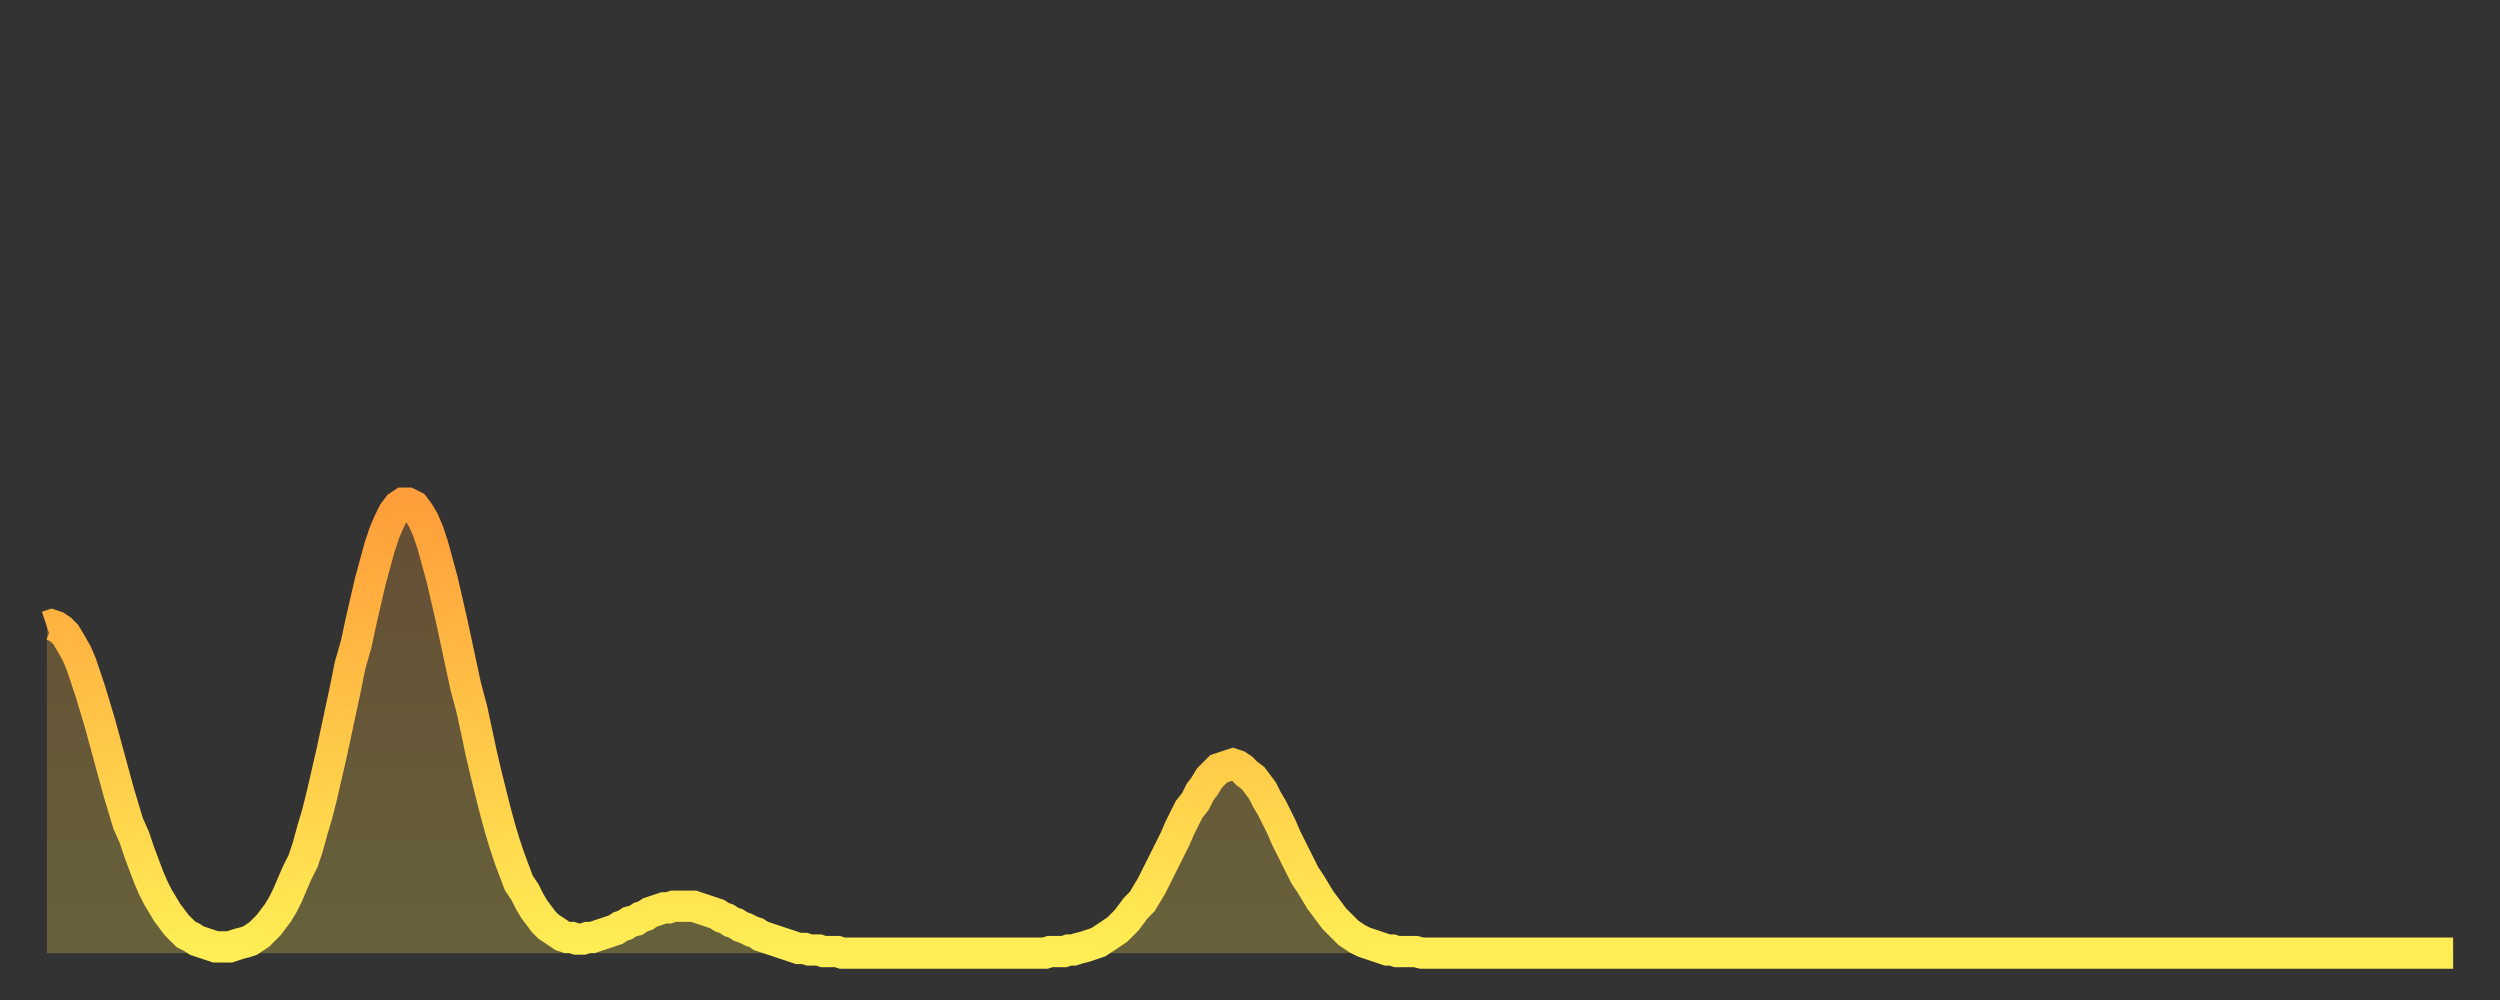 <?xml version="1.0" encoding="utf-8" ?>
<svg baseProfile="full" height="64" version="1.1" width="160" xmlns="http://www.w3.org/2000/svg" xmlns:ev="http://www.w3.org/2001/xml-events" xmlns:xlink="http://www.w3.org/1999/xlink"><rect width="100%" height="100%" fill="#333333" stroke="none"/><defs><linearGradient id="id168042" x1="0" x2="0" y1="0" y2="1"><stop offset="0%" stop-color="#ff9e3a" /><stop offset="50%" stop-color="#ffc647" /><stop offset="100%" stop-color="#ffee55" /></linearGradient></defs><g transform="translate(3,3)"><g><path d="M 0.0 37.1 0.3 37.0 0.6 37.1 0.9 37.3 1.2 37.6 1.5 38.1 1.9 38.8 2.2 39.5 2.5 40.4 2.8 41.3 3.1 42.3 3.4 43.3 3.7 44.4 4.0 45.5 4.3 46.6 4.6 47.7 4.9 48.7 5.2 49.7 5.6 50.6 5.9 51.5 6.2 52.3 6.5 53.1 6.8 53.8 7.1 54.4 7.4 54.9 7.7 55.4 8.0 55.8 8.3 56.2 8.6 56.5 8.9 56.8 9.3 57.0 9.6 57.2 9.9 57.3 10.2 57.4 10.5 57.5 10.8 57.6 11.1 57.6 11.4 57.6 11.7 57.6 12.0 57.5 12.3 57.4 12.7 57.3 13.0 57.2 13.3 57.0 13.6 56.8 13.9 56.5 14.2 56.2 14.5 55.8 14.8 55.4 15.1 54.9 15.4 54.3 15.7 53.6 16.0 52.9 16.4 52.1 16.7 51.2 17.0 50.1 17.3 49.1 17.6 47.9 17.9 46.6 18.2 45.3 18.5 43.9 18.8 42.5 19.1 41.1 19.4 39.6 19.8 38.2 20.1 36.8 20.4 35.5 20.7 34.2 21.0 33.1 21.3 32.0 21.6 31.1 21.9 30.4 22.2 29.8 22.5 29.4 22.8 29.2 23.1 29.2 23.5 29.4 23.8 29.8 24.1 30.3 24.4 31.0 24.7 31.9 25.0 33.0 25.3 34.1 25.6 35.4 25.9 36.7 26.2 38.1 26.5 39.5 26.8 40.9 27.2 42.4 27.5 43.8 27.8 45.2 28.1 46.5 28.4 47.7 28.7 48.9 29.0 50.0 29.3 51.0 29.6 51.9 29.9 52.7 30.2 53.5 30.6 54.1 30.9 54.7 31.2 55.2 31.5 55.6 31.8 56.0 32.1 56.3 32.4 56.5 32.7 56.7 33.0 56.9 33.3 57.0 33.6 57.0 33.9 57.1 34.3 57.1 34.6 57.0 34.9 57.0 35.2 56.9 35.5 56.8 35.8 56.7 36.1 56.6 36.4 56.5 36.7 56.3 37.0 56.2 37.3 56.0 37.7 55.9 38.0 55.7 38.3 55.6 38.6 55.4 38.9 55.3 39.2 55.2 39.5 55.1 39.8 55.1 40.1 55.0 40.4 55.0 40.7 55.0 41.0 55.0 41.4 55.0 41.7 55.1 42.0 55.2 42.3 55.3 42.6 55.4 42.9 55.5 43.2 55.7 43.5 55.8 43.8 56.0 44.1 56.1 44.4 56.3 44.7 56.4 45.1 56.6 45.4 56.7 45.7 56.9 46.0 57.0 46.3 57.1 46.6 57.2 46.9 57.3 47.2 57.4 47.5 57.5 47.8 57.6 48.1 57.7 48.5 57.7 48.8 57.8 49.1 57.8 49.4 57.8 49.7 57.9 50.0 57.9 50.3 57.9 50.6 57.9 50.9 58.0 51.2 58.0 51.5 58.0 51.8 58.0 52.2 58.0 52.5 58.0 52.8 58.0 53.1 58.0 53.4 58.0 53.7 58.0 54.0 58.0 54.3 58.0 54.6 58.0 54.9 58.0 55.2 58.0 55.6 58.0 55.9 58.0 56.2 58.0 56.5 58.0 56.8 58.0 57.1 58.0 57.4 58.0 57.7 58.0 58.0 58.0 58.3 58.0 58.6 58.0 58.9 58.0 59.3 58.0 59.6 58.0 59.9 58.0 60.2 58.0 60.5 58.0 60.8 58.0 61.1 58.0 61.4 58.0 61.7 58.0 62.0 58.0 62.3 58.0 62.6 58.0 63.0 58.0 63.3 58.0 63.6 58.0 63.9 58.0 64.2 57.9 64.5 57.9 64.8 57.9 65.1 57.9 65.4 57.8 65.7 57.8 66.0 57.7 66.4 57.6 66.7 57.5 67.0 57.4 67.3 57.3 67.6 57.1 67.9 56.9 68.2 56.7 68.5 56.5 68.8 56.2 69.1 55.9 69.4 55.5 69.7 55.1 70.1 54.7 70.4 54.2 70.7 53.7 71.0 53.1 71.3 52.5 71.6 51.9 71.9 51.3 72.2 50.7 72.5 50.0 72.8 49.4 73.1 48.8 73.5 48.3 73.8 47.7 74.1 47.3 74.4 46.8 74.7 46.5 75.0 46.2 75.3 46.1 75.6 46.0 75.9 45.9 76.2 46.0 76.5 46.2 76.8 46.5 77.2 46.8 77.5 47.2 77.8 47.6 78.1 48.2 78.4 48.7 78.7 49.3 79.0 49.9 79.3 50.6 79.6 51.2 79.9 51.8 80.2 52.4 80.5 53.0 80.9 53.6 81.2 54.1 81.5 54.6 81.8 55.0 82.1 55.4 82.4 55.8 82.7 56.1 83.0 56.4 83.3 56.7 83.6 56.9 83.9 57.1 84.3 57.3 84.6 57.4 84.9 57.5 85.2 57.6 85.5 57.7 85.8 57.8 86.1 57.8 86.4 57.9 86.7 57.9 87.0 57.9 87.3 57.9 87.6 57.9 88.0 58.0 88.3 58.0 88.6 58.0 88.9 58.0 89.2 58.0 89.5 58.0 89.8 58.0 90.1 58.0 90.4 58.0 90.7 58.0 91.0 58.0 91.4 58.0 91.7 58.0 92.0 58.0 92.3 58.0 92.6 58.0 92.9 58.0 93.2 58.0 93.5 58.0 93.8 58.0 94.1 58.0 94.4 58.0 94.7 58.0 95.1 58.0 95.4 58.0 95.7 58.0 96.0 58.0 96.3 58.0 96.6 58.0 96.9 58.0 97.2 58.0 97.5 58.0 97.8 58.0 98.1 58.0 98.4 58.0 98.8 58.0 99.1 58.0 99.4 58.0 99.7 58.0 100.0 58.0 100.3 58.0 100.6 58.0 100.9 58.0 101.2 58.0 101.5 58.0 101.8 58.0 102.2 58.0 102.5 58.0 102.8 58.0 103.1 58.0 103.4 58.0 103.7 58.0 104.0 58.0 104.3 58.0 104.6 58.0 104.9 58.0 105.2 58.0 105.5 58.0 105.9 58.0 106.2 58.0 106.5 58.0 106.8 58.0 107.1 58.0 107.4 58.0 107.7 58.0 108.0 58.0 108.3 58.0 108.6 58.0 108.9 58.0 109.3 58.0 109.6 58.0 109.9 58.0 110.2 58.0 110.5 58.0 110.8 58.0 111.1 58.0 111.4 58.0 111.7 58.0 112.0 58.0 112.3 58.0 112.6 58.0 113.0 58.0 113.3 58.0 113.6 58.0 113.9 58.0 114.2 58.0 114.5 58.0 114.8 58.0 115.1 58.0 115.4 58.0 115.7 58.0 116.0 58.0 116.3 58.0 116.7 58.0 117.0 58.0 117.3 58.0 117.6 58.0 117.9 58.0 118.2 58.0 118.5 58.0 118.8 58.0 119.1 58.0 119.4 58.0 119.7 58.0 120.1 58.0 120.4 58.0 120.7 58.0 121.0 58.0 121.3 58.0 121.6 58.0 121.9 58.0 122.2 58.0 122.5 58.0 122.8 58.0 123.1 58.0 123.4 58.0 123.8 58.0 124.1 58.0 124.4 58.0 124.7 58.0 125.0 58.0 125.3 58.0 125.6 58.0 125.9 58.0 126.2 58.0 126.5 58.0 126.8 58.0 127.2 58.0 127.5 58.0 127.8 58.0 128.1 58.0 128.4 58.0 128.7 58.0 129.0 58.0 129.3 58.0 129.6 58.0 129.9 58.0 130.2 58.0 130.5 58.0 130.9 58.0 131.2 58.0 131.5 58.0 131.8 58.0 132.1 58.0 132.4 58.0 132.7 58.0 133.0 58.0 133.3 58.0 133.6 58.0 133.9 58.0 134.2 58.0 134.6 58.0 134.9 58.0 135.2 58.0 135.5 58.0 135.8 58.0 136.1 58.0 136.4 58.0 136.7 58.0 137.0 58.0 137.3 58.0 137.6 58.0 138.0 58.0 138.3 58.0 138.6 58.0 138.9 58.0 139.2 58.0 139.5 58.0 139.8 58.0 140.1 58.0 140.4 58.0 140.7 58.0 141.0 58.0 141.3 58.0 141.7 58.0 142.0 58.0 142.3 58.0 142.6 58.0 142.9 58.0 143.2 58.0 143.5 58.0 143.8 58.0 144.1 58.0 144.4 58.0 144.7 58.0 145.1 58.0 145.4 58.0 145.7 58.0 146.0 58.0 146.3 58.0 146.6 58.0 146.9 58.0 147.2 58.0 147.5 58.0 147.8 58.0 148.1 58.0 148.4 58.0 148.8 58.0 149.1 58.0 149.4 58.0 149.7 58.0 150.0 58.0 150.3 58.0 150.6 58.0 150.9 58.0 151.2 58.0 151.5 58.0 151.8 58.0 152.1 58.0 152.5 58.0 152.8 58.0 153.1 58.0 153.4 58.0 153.7 58.0 154.0 58.0" fill="none" id="graph-curve" opacity="1" stroke="url(#id168042)" stroke-width="2" /><path d="M 0 58 L 0.0 37.1 0.3 37.0 0.6 37.1 0.9 37.3 1.2 37.6 1.5 38.1 1.9 38.8 2.2 39.5 2.5 40.4 2.8 41.3 3.1 42.3 3.4 43.3 3.7 44.4 4.0 45.5 4.3 46.6 4.6 47.7 4.9 48.7 5.2 49.7 5.6 50.6 5.9 51.5 6.2 52.3 6.5 53.1 6.8 53.8 7.1 54.4 7.4 54.9 7.7 55.4 8.0 55.8 8.3 56.2 8.6 56.5 8.9 56.8 9.3 57.0 9.6 57.2 9.9 57.3 10.2 57.4 10.5 57.5 10.8 57.6 11.1 57.6 11.4 57.6 11.7 57.6 12.0 57.5 12.3 57.4 12.7 57.3 13.0 57.2 13.3 57.0 13.6 56.8 13.9 56.5 14.2 56.2 14.5 55.8 14.8 55.4 15.1 54.9 15.4 54.3 15.7 53.6 16.0 52.9 16.4 52.1 16.7 51.2 17.0 50.1 17.3 49.1 17.6 47.9 17.9 46.6 18.2 45.3 18.5 43.9 18.8 42.5 19.1 41.1 19.4 39.6 19.8 38.2 20.1 36.8 20.4 35.5 20.7 34.2 21.0 33.1 21.3 32.0 21.6 31.1 21.9 30.4 22.2 29.8 22.5 29.4 22.8 29.2 23.1 29.2 23.5 29.4 23.8 29.8 24.1 30.3 24.4 31.0 24.7 31.9 25.0 33.0 25.3 34.1 25.6 35.4 25.9 36.7 26.2 38.1 26.5 39.5 26.8 40.9 27.2 42.4 27.5 43.8 27.8 45.2 28.1 46.5 28.4 47.7 28.7 48.9 29.0 50.0 29.3 51.0 29.6 51.9 29.9 52.7 30.2 53.5 30.6 54.1 30.9 54.7 31.2 55.2 31.5 55.6 31.8 56.0 32.1 56.3 32.4 56.5 32.7 56.7 33.0 56.9 33.3 57.0 33.6 57.0 33.9 57.1 34.3 57.1 34.6 57.0 34.9 57.0 35.2 56.9 35.5 56.8 35.8 56.7 36.1 56.6 36.4 56.5 36.7 56.3 37.0 56.2 37.3 56.0 37.7 55.9 38.0 55.7 38.3 55.6 38.6 55.4 38.9 55.3 39.2 55.2 39.5 55.1 39.8 55.1 40.1 55.0 40.4 55.0 40.7 55.0 41.0 55.0 41.4 55.0 41.7 55.1 42.0 55.2 42.3 55.3 42.6 55.4 42.9 55.5 43.2 55.7 43.5 55.8 43.8 56.0 44.1 56.1 44.4 56.3 44.7 56.4 45.1 56.6 45.4 56.7 45.7 56.9 46.0 57.0 46.3 57.1 46.6 57.2 46.9 57.3 47.2 57.4 47.5 57.5 47.8 57.6 48.1 57.7 48.5 57.7 48.8 57.8 49.1 57.8 49.4 57.8 49.7 57.9 50.0 57.9 50.3 57.9 50.6 57.9 50.9 58.0 51.2 58.0 51.5 58.0 51.8 58.0 52.2 58.0 52.5 58.0 52.8 58.0 53.1 58.0 53.4 58.0 53.7 58.0 54.0 58.0 54.3 58.0 54.6 58.0 54.9 58.0 55.2 58.0 55.6 58.0 55.9 58.0 56.2 58.0 56.5 58.0 56.8 58.0 57.1 58.0 57.4 58.0 57.7 58.0 58.0 58.0 58.3 58.0 58.6 58.0 58.9 58.0 59.3 58.0 59.6 58.0 59.9 58.0 60.2 58.0 60.5 58.0 60.8 58.0 61.1 58.0 61.4 58.0 61.7 58.0 62.0 58.0 62.3 58.0 62.6 58.0 63.0 58.0 63.3 58.0 63.6 58.0 63.9 58.0 64.2 57.9 64.5 57.9 64.8 57.9 65.1 57.9 65.4 57.8 65.7 57.8 66.0 57.7 66.4 57.6 66.7 57.5 67.0 57.4 67.3 57.3 67.6 57.1 67.9 56.9 68.2 56.7 68.5 56.5 68.8 56.2 69.1 55.9 69.4 55.5 69.7 55.1 70.1 54.7 70.4 54.2 70.7 53.7 71.0 53.1 71.3 52.5 71.6 51.9 71.9 51.3 72.2 50.7 72.5 50.0 72.8 49.4 73.1 48.8 73.5 48.3 73.8 47.7 74.1 47.3 74.4 46.8 74.7 46.5 75.0 46.2 75.3 46.1 75.6 46.0 75.9 45.9 76.2 46.0 76.5 46.2 76.8 46.5 77.2 46.8 77.5 47.2 77.8 47.6 78.1 48.2 78.4 48.7 78.7 49.3 79.0 49.9 79.3 50.6 79.6 51.2 79.9 51.8 80.2 52.4 80.5 53.0 80.9 53.6 81.2 54.1 81.5 54.6 81.8 55.0 82.1 55.4 82.4 55.8 82.7 56.1 83.0 56.4 83.3 56.7 83.6 56.9 83.9 57.1 84.3 57.3 84.6 57.4 84.9 57.5 85.2 57.6 85.5 57.7 85.8 57.8 86.1 57.8 86.4 57.9 86.7 57.9 87.0 57.9 87.3 57.9 87.6 57.9 88.0 58.0 88.3 58.0 88.6 58.0 88.9 58.0 89.2 58.0 89.5 58.0 89.8 58.0 90.1 58.0 90.4 58.0 90.7 58.0 91.0 58.0 91.4 58.0 91.7 58.0 92.0 58.0 92.3 58.0 92.6 58.0 92.9 58.0 93.2 58.0 93.5 58.0 93.8 58.0 94.1 58.0 94.4 58.0 94.7 58.0 95.1 58.0 95.4 58.0 95.7 58.0 96.0 58.0 96.3 58.0 96.6 58.0 96.9 58.0 97.2 58.0 97.5 58.0 97.8 58.0 98.1 58.0 98.4 58.0 98.8 58.0 99.1 58.0 99.4 58.0 99.7 58.0 100.0 58.0 100.3 58.0 100.6 58.0 100.9 58.0 101.2 58.0 101.5 58.0 101.8 58.0 102.2 58.0 102.5 58.0 102.8 58.0 103.1 58.0 103.4 58.0 103.7 58.0 104.0 58.0 104.3 58.0 104.6 58.0 104.9 58.0 105.2 58.0 105.5 58.0 105.9 58.0 106.2 58.0 106.5 58.0 106.8 58.0 107.1 58.0 107.4 58.0 107.7 58.0 108.0 58.0 108.3 58.0 108.6 58.0 108.9 58.0 109.3 58.0 109.6 58.0 109.9 58.0 110.2 58.0 110.5 58.0 110.8 58.0 111.1 58.0 111.4 58.0 111.7 58.0 112.0 58.0 112.3 58.0 112.6 58.0 113.0 58.0 113.3 58.0 113.6 58.0 113.9 58.0 114.2 58.0 114.5 58.0 114.8 58.0 115.1 58.0 115.4 58.0 115.7 58.0 116.0 58.0 116.3 58.0 116.7 58.0 117.0 58.0 117.3 58.0 117.6 58.0 117.9 58.0 118.2 58.0 118.5 58.0 118.8 58.0 119.1 58.0 119.4 58.0 119.7 58.0 120.1 58.0 120.4 58.0 120.7 58.0 121.0 58.0 121.3 58.0 121.6 58.0 121.9 58.0 122.2 58.0 122.5 58.0 122.8 58.0 123.1 58.0 123.4 58.0 123.8 58.0 124.1 58.0 124.4 58.0 124.7 58.0 125.0 58.0 125.3 58.0 125.6 58.0 125.9 58.0 126.2 58.0 126.5 58.0 126.8 58.0 127.2 58.0 127.5 58.0 127.8 58.0 128.1 58.0 128.4 58.0 128.7 58.0 129.0 58.0 129.3 58.0 129.6 58.0 129.9 58.0 130.2 58.0 130.5 58.0 130.9 58.0 131.2 58.0 131.5 58.0 131.8 58.0 132.1 58.0 132.4 58.0 132.7 58.0 133.0 58.0 133.3 58.0 133.6 58.0 133.9 58.0 134.2 58.0 134.6 58.0 134.9 58.0 135.2 58.0 135.5 58.0 135.8 58.0 136.1 58.0 136.4 58.0 136.7 58.0 137.0 58.0 137.3 58.0 137.6 58.0 138.0 58.0 138.3 58.0 138.6 58.0 138.9 58.0 139.2 58.0 139.5 58.0 139.8 58.0 140.1 58.0 140.4 58.0 140.7 58.0 141.0 58.0 141.3 58.0 141.7 58.0 142.0 58.0 142.3 58.0 142.6 58.0 142.9 58.0 143.2 58.0 143.5 58.0 143.8 58.0 144.1 58.0 144.4 58.0 144.7 58.0 145.1 58.0 145.4 58.0 145.7 58.0 146.0 58.0 146.3 58.0 146.6 58.0 146.9 58.0 147.2 58.0 147.5 58.0 147.8 58.0 148.1 58.0 148.4 58.0 148.8 58.0 149.1 58.0 149.4 58.0 149.7 58.0 150.0 58.0 150.3 58.0 150.6 58.0 150.9 58.0 151.2 58.0 151.5 58.0 151.8 58.0 152.1 58.0 152.5 58.0 152.8 58.0 153.1 58.0 153.4 58.0 153.7 58.0 154.0 58.0 154 58" fill="url(#id168042)" fill-opacity=".25" id="graph-shadow" /></g></g></svg>